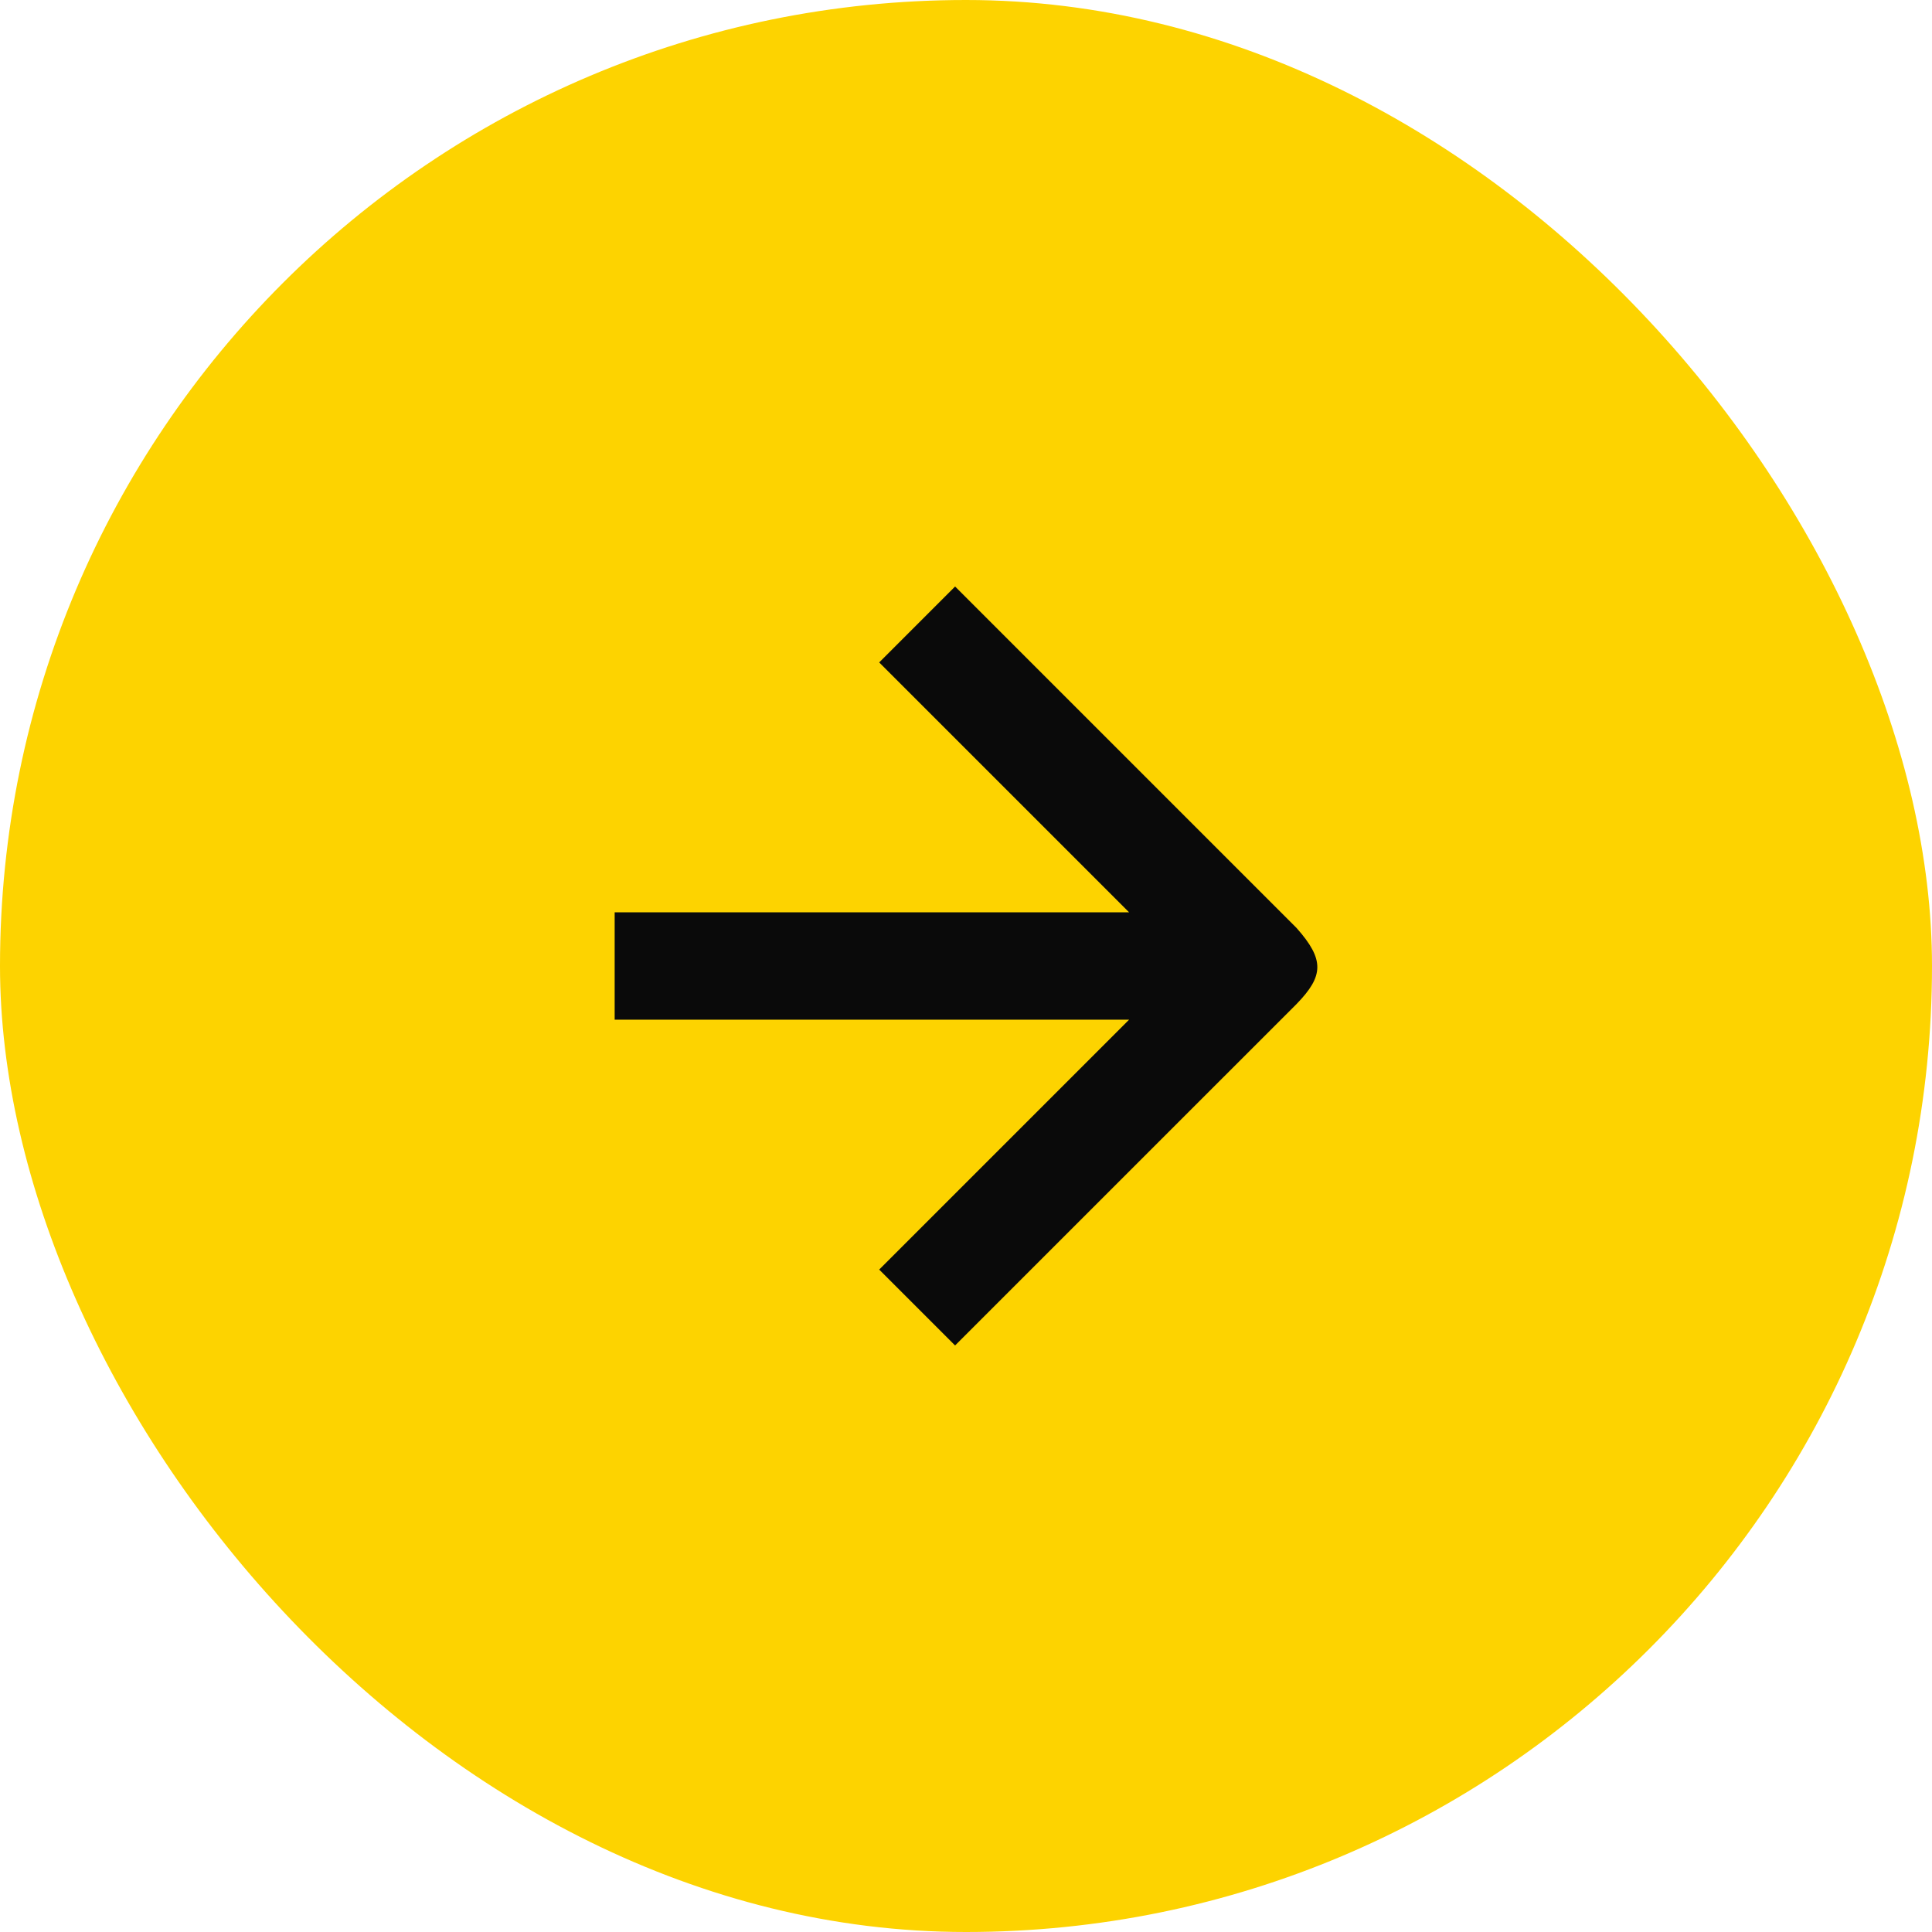 <?xml version="1.0" encoding="UTF-8"?> <svg xmlns="http://www.w3.org/2000/svg" width="54" height="54" viewBox="0 0 54 54" fill="none"> <rect width="54" height="54" rx="27" fill="#FDD300"></rect> <path d="M36.241 25.939L26.695 16.393L24.574 18.515L31.559 25.5L17.18 25.5V28.5L31.559 28.5L24.574 35.485L26.695 37.606L36.241 28.061C37.001 27.277 37.024 26.824 36.241 25.939Z" fill="#0A0A0A"></path> </svg> 